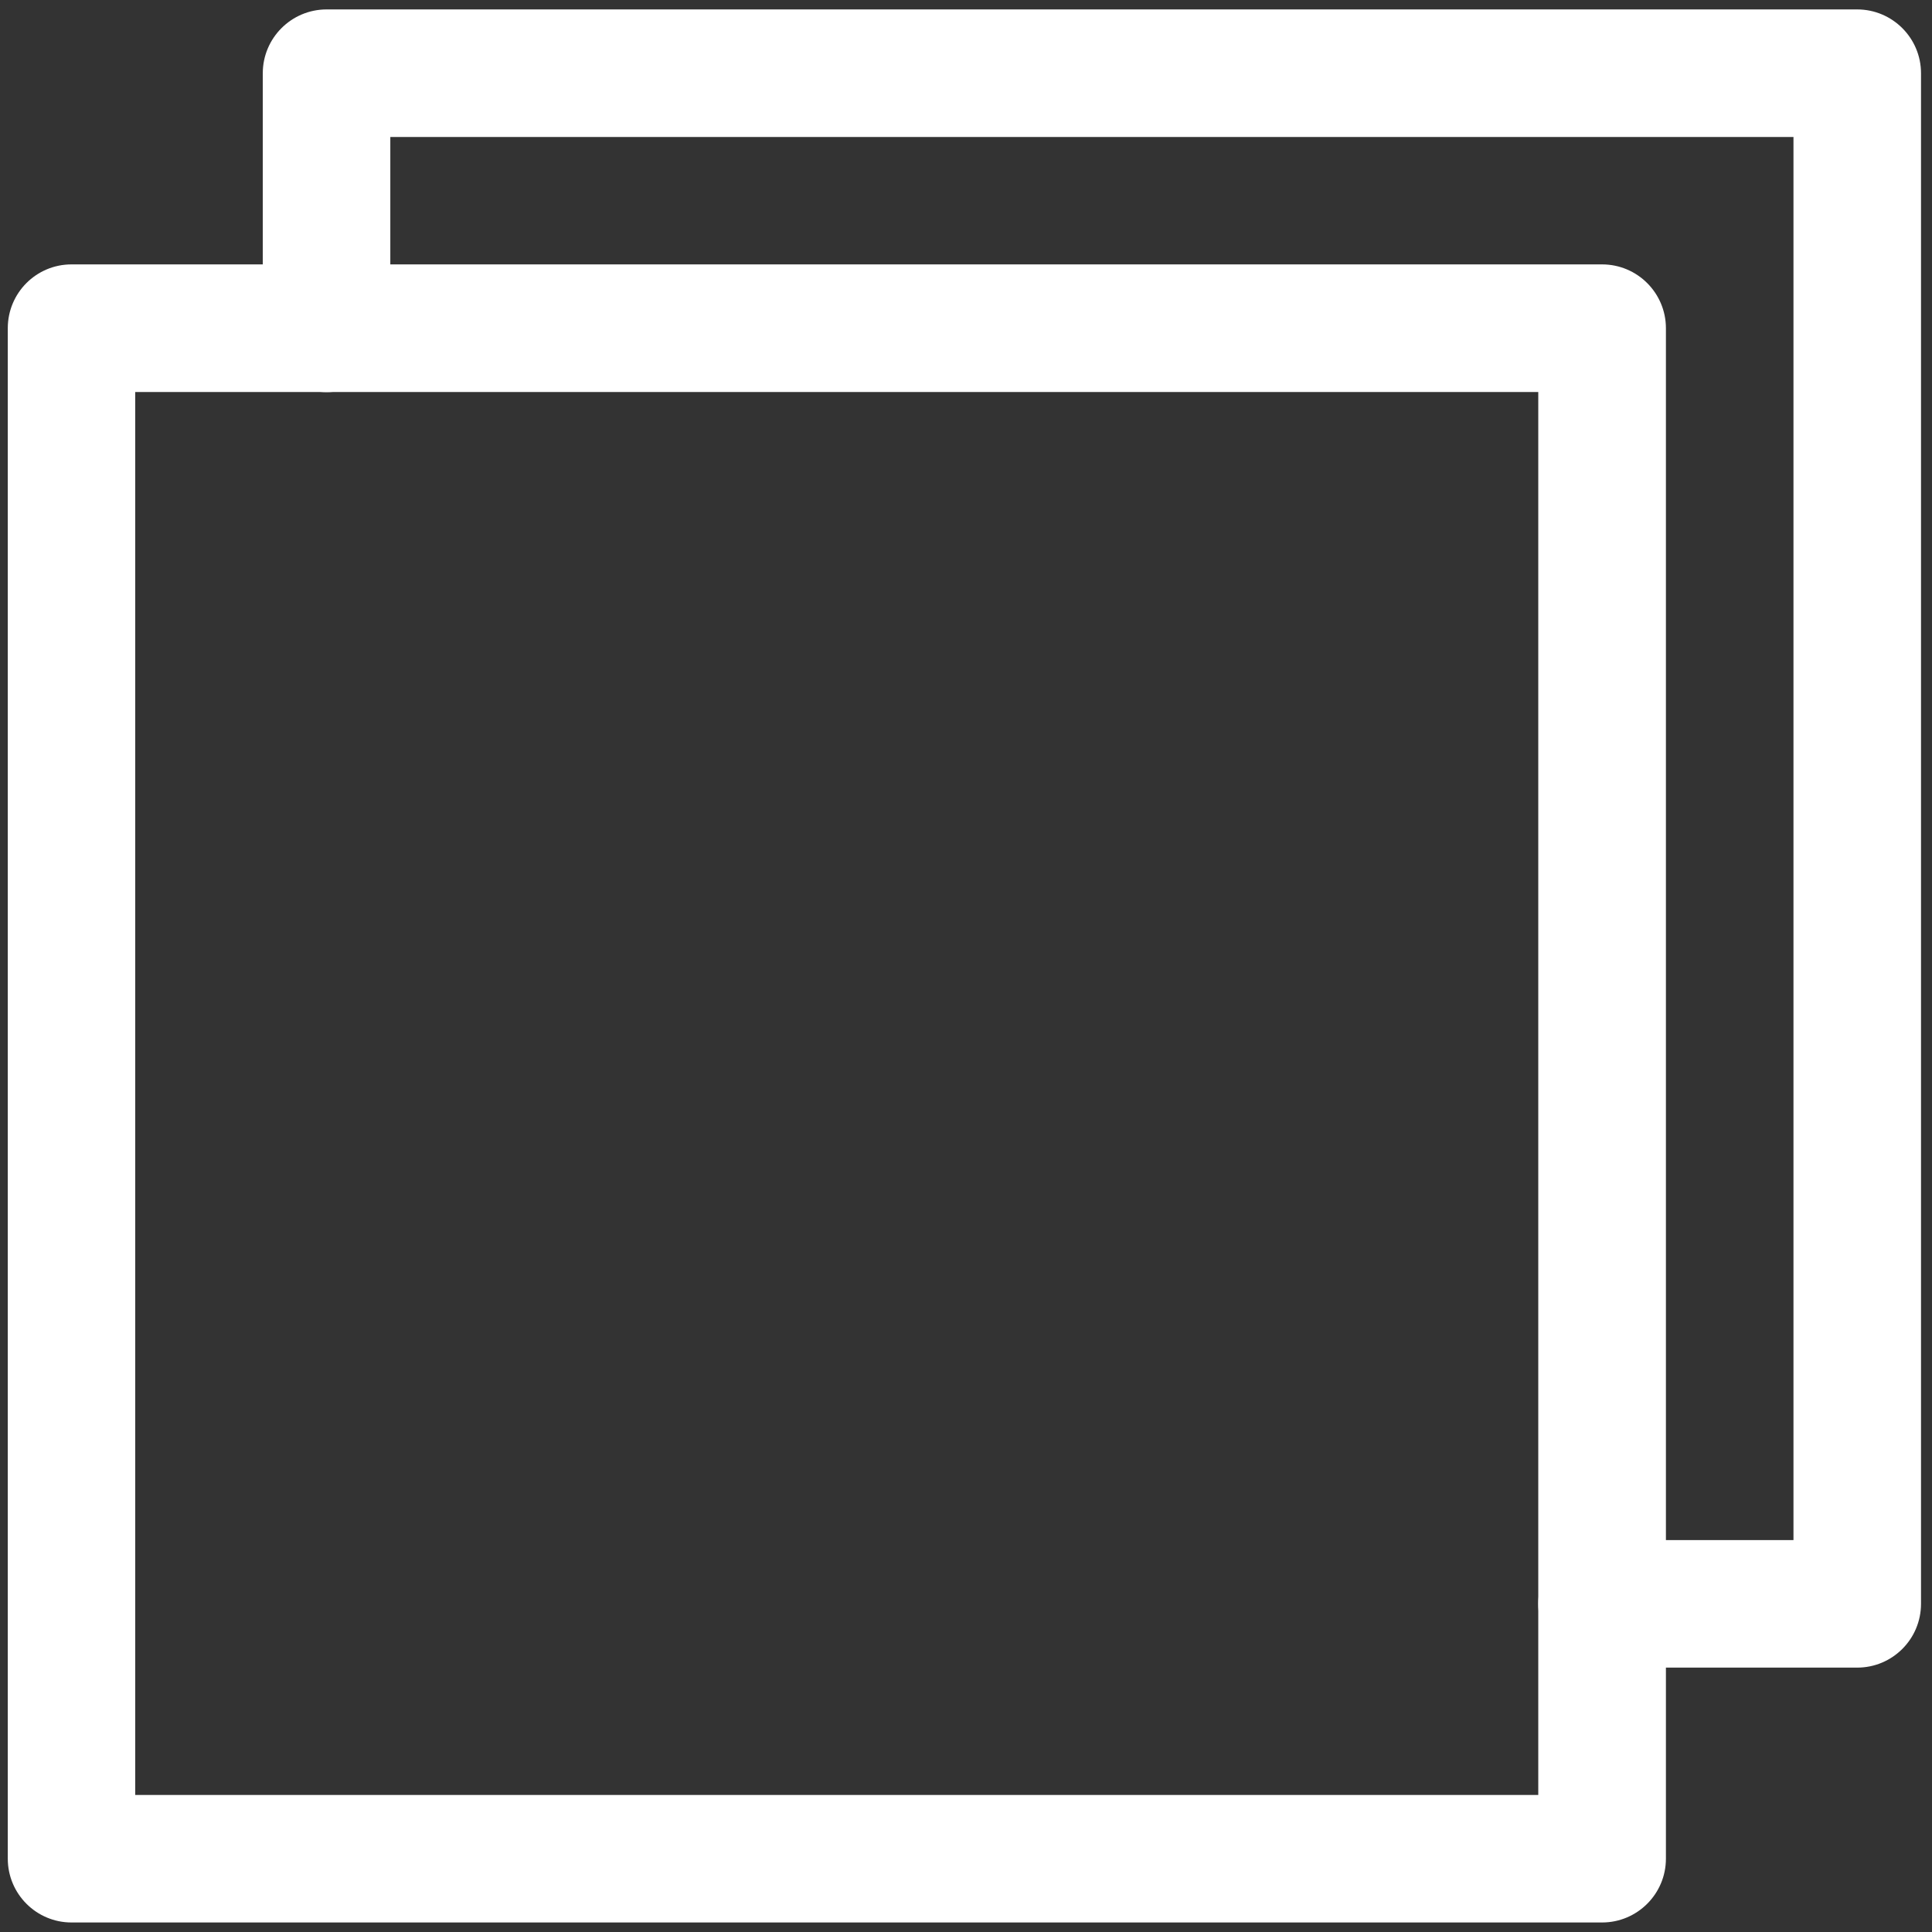 <?xml version="1.0" encoding="UTF-8"?> <svg xmlns="http://www.w3.org/2000/svg" width="141" height="141" viewBox="0 0 141 141" fill="none"><rect x="0" y="0" width="141" height="141" fill="#333333" stroke="none"/> <path fill-rule="evenodd" clip-rule="evenodd" d="M9.869 130.997H112.265V28.611H9.869V130.997ZM121.581 23.954C121.581 21.388 119.497 19.296 116.923 19.296H5.219C2.645 19.296 0.568 21.38 0.568 23.954V135.647C0.568 138.221 2.653 140.305 5.219 140.305H116.923C119.489 140.305 121.581 138.221 121.581 135.647V23.954Z" fill="white"></path> <path fill-rule="evenodd" clip-rule="evenodd" d="M28.486 9.996V23.962C28.486 26.528 26.402 28.619 23.836 28.619C21.27 28.619 19.178 26.536 19.178 23.962V5.346C19.178 2.78 21.262 0.688 23.836 0.688H135.54C138.106 0.688 140.198 2.772 140.198 5.346V117.047C140.198 119.621 138.114 121.705 135.54 121.705H116.923C114.356 121.705 112.264 119.621 112.264 117.047C112.264 114.481 114.349 112.397 116.923 112.397H130.89V9.996H28.486Z" fill="white"></path> </svg> 